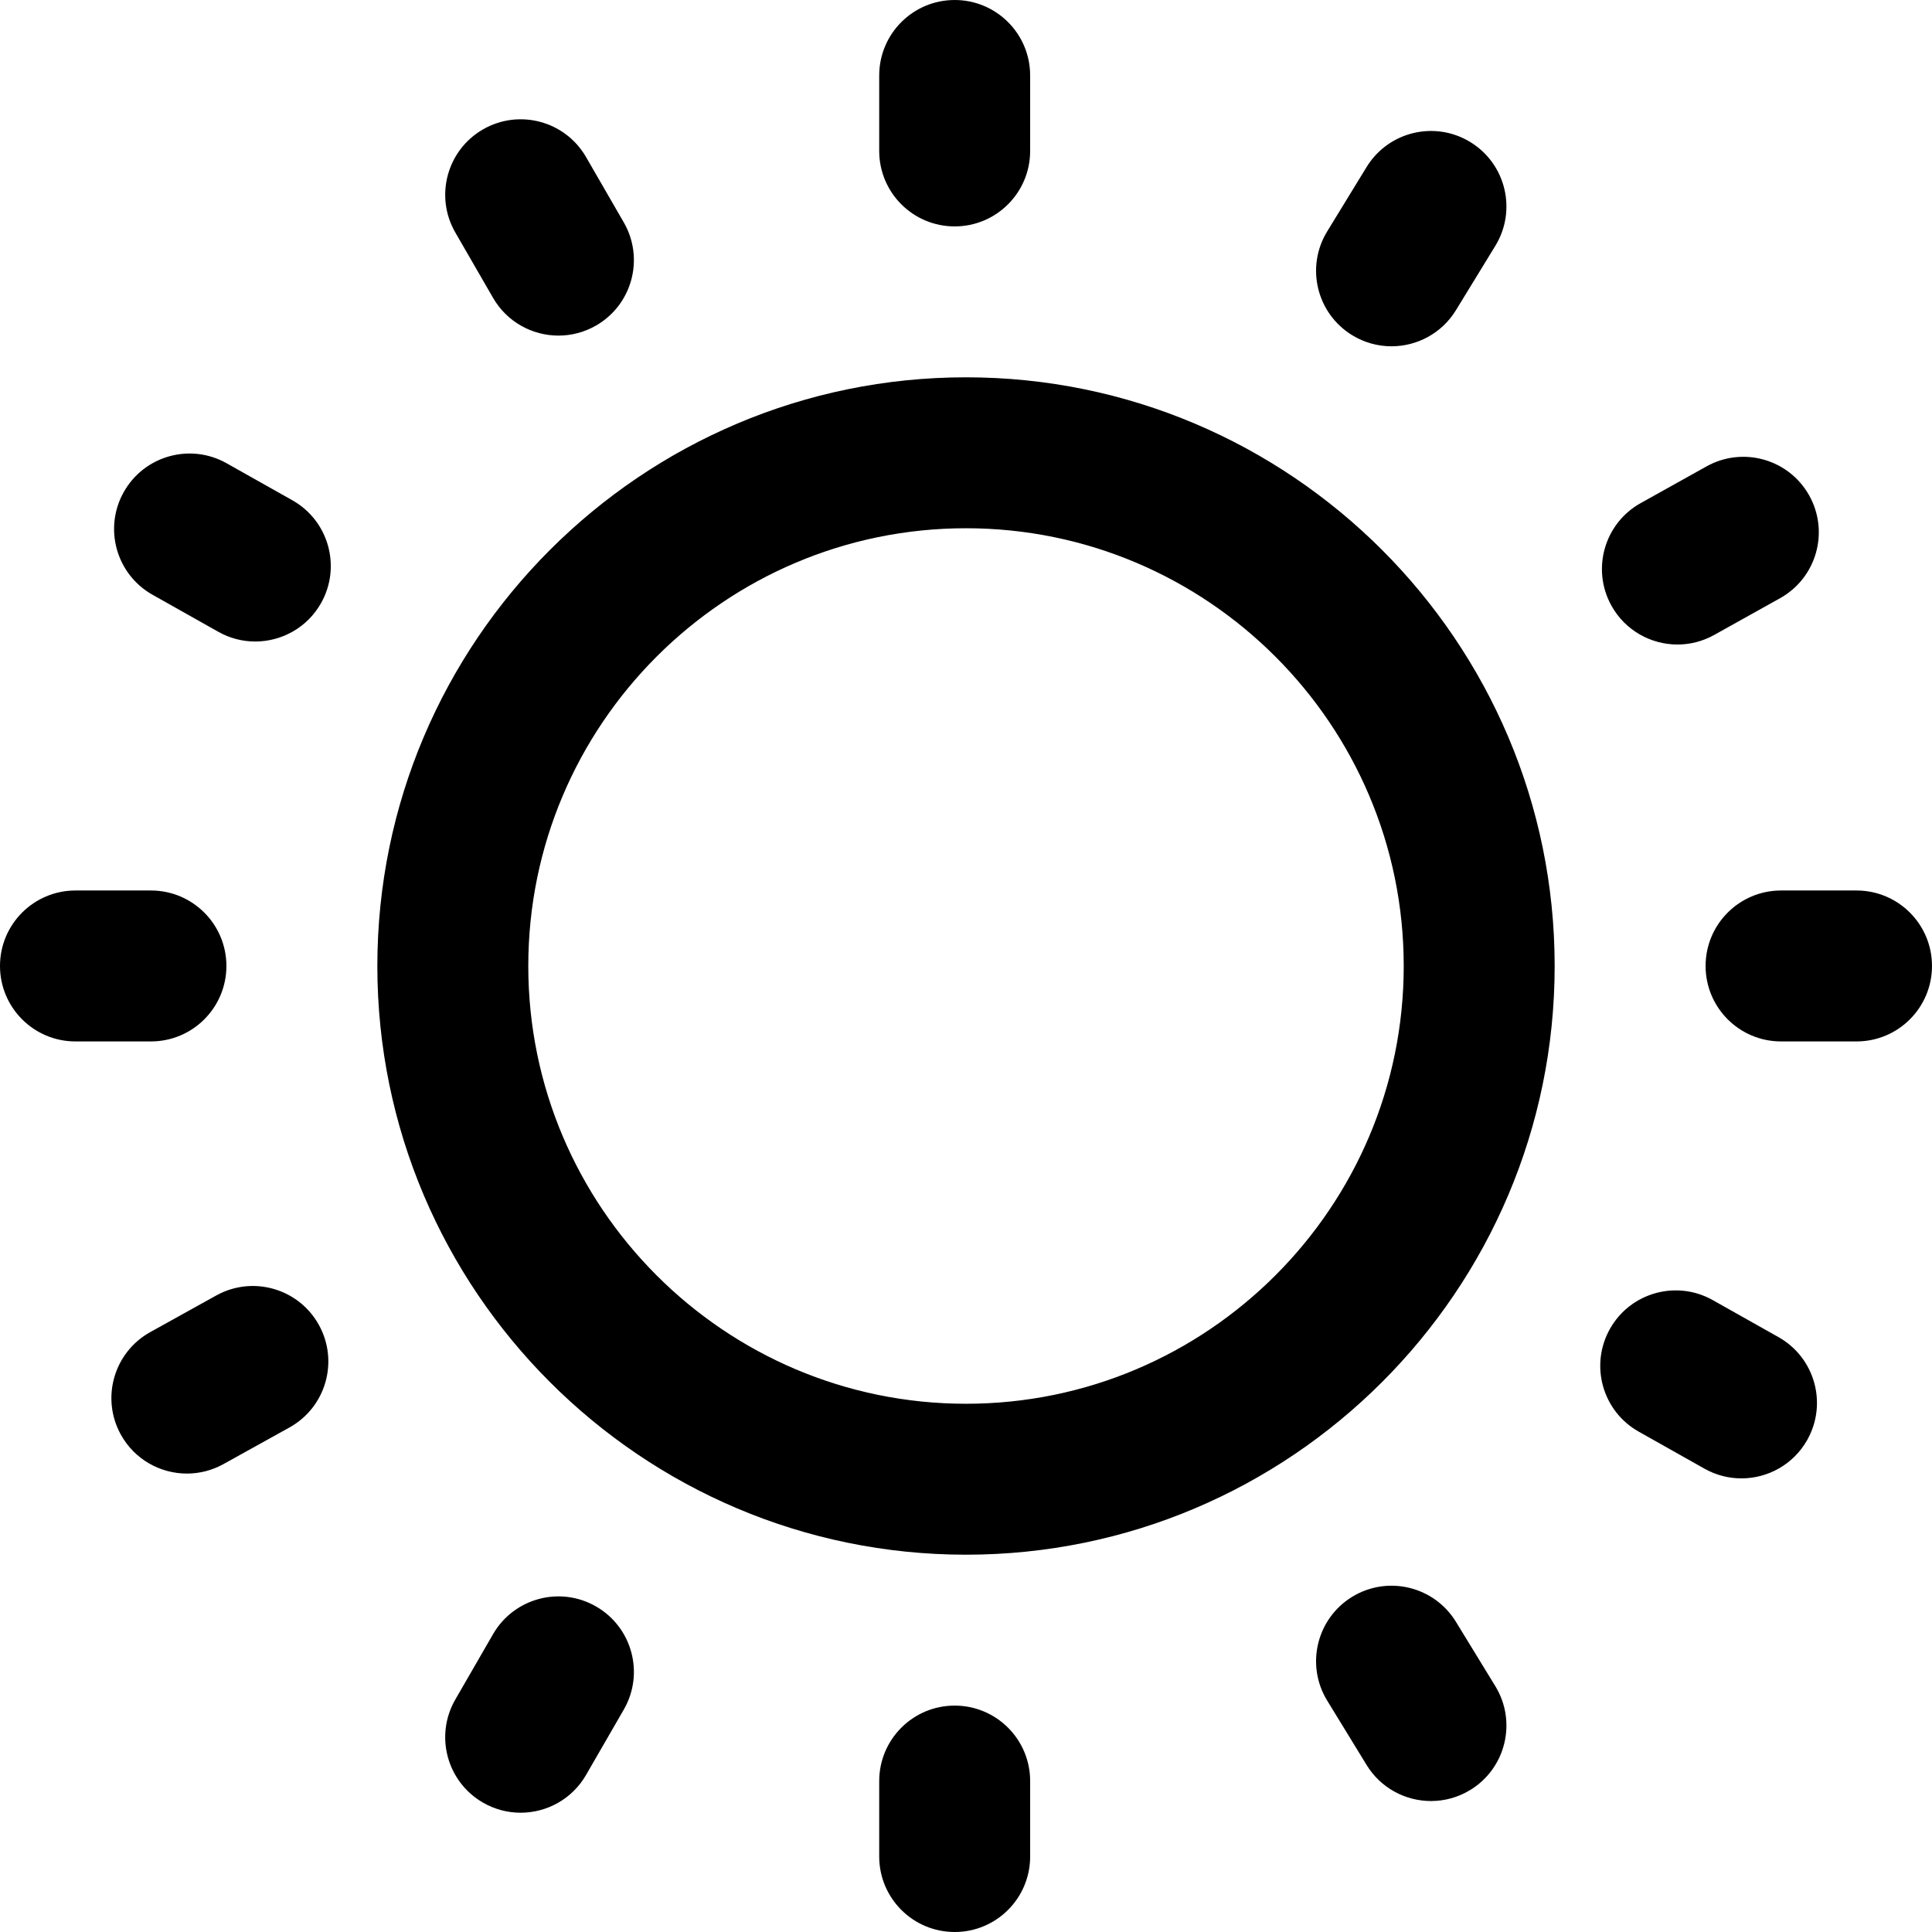 <svg id="Layer_1" enable-background="new 0 0 512 512" height="512" viewBox="0 0 512 512" width="512" xmlns="http://www.w3.org/2000/svg"><path d="m492 275.99h-20c-11.046 0-20-8.954-20-20s8.954-20 20-20h20c11.046 0 20 8.954 20 20s-8.954 20-20 20zm-432-20c0-11.046-8.954-20-20-20h-20c-11.046 0-20 8.954-20 20s8.954 20 20 20h20c11.046 0 20-8.954 20-20zm97.988-169.734c9.565-5.523 12.842-17.755 7.319-27.321l-10.001-17.32c-5.524-9.566-17.756-12.842-27.321-7.319s-12.842 17.755-7.319 27.321l10.001 17.32c3.705 6.416 10.427 10.002 17.338 10.002 3.394 0 6.833-.864 9.983-2.683zm320.952 295.339c5.419-9.625 2.011-21.82-7.614-27.24l-17.427-9.813c-9.624-5.417-21.82-2.01-27.24 7.614-5.419 9.625-2.011 21.82 7.614 27.24l17.427 9.813c3.102 1.747 6.471 2.576 9.794 2.576 6.988.001 13.773-3.667 17.446-10.19zm-393.851-221.778c5.42-9.625 2.011-21.821-7.613-27.24l-17.427-9.813c-9.625-5.42-21.821-2.01-27.24 7.613-5.42 9.625-2.011 21.821 7.613 27.24l17.427 9.813c3.103 1.747 6.472 2.577 9.795 2.577 6.988 0 13.773-3.668 17.445-10.19zm187.911-119.818v-19.999c0-11.046-8.954-20-20-20s-20 8.954-20 20v19.999c0 11.046 8.954 20 20 20s20-8.954 20-20zm-213.772 347.996 17.487-9.705c9.658-5.36 13.143-17.534 7.782-27.192-5.36-9.659-17.535-13.143-27.192-7.782l-17.487 9.705c-9.658 5.36-13.143 17.534-7.782 27.192 3.654 6.584 10.474 10.298 17.505 10.298 3.283 0 6.613-.81 9.687-2.516zm330.432 86.352c9.42-5.767 12.382-18.079 6.615-27.5l-10.442-17.058c-5.767-9.419-18.079-12.382-27.5-6.615-9.42 5.767-12.382 18.079-6.615 27.5l10.442 17.058c3.772 6.162 10.345 9.561 17.077 9.561 3.559-.001 7.165-.951 10.423-2.946zm-234.354-3.962 10.001-17.32c5.523-9.565 2.247-21.797-7.319-27.321s-21.798-2.247-27.321 7.319l-10.001 17.32c-5.523 9.565-2.247 21.797 7.319 27.321 3.15 1.819 6.588 2.684 9.982 2.684 6.912-.001 13.635-3.588 17.339-10.003zm117.694 21.615v-19.999c0-11.046-8.954-20-20-20s-20 8.954-20 20v19.999c0 11.046 8.954 20 20 20s20-8.954 20-20zm139-235.99v-.02c0-86.019-69.981-156-156-156s-156 69.981-156 156.02c0 86.019 69.981 156 156 156s156-69.982 156-156zm-40-.015v.015c0 63.963-52.038 116-116 116s-116-52.037-116-116.02c0-63.963 52.038-116 116-116s116 52.037 116 116.005zm-3.244-164.224c-3.561 0-7.164-.95-10.423-2.945-9.42-5.767-12.382-18.079-6.615-27.5l10.442-17.058c5.768-9.42 18.079-12.383 27.5-6.615 9.42 5.767 12.382 18.079 6.615 27.5l-10.442 17.057c-3.772 6.162-10.345 9.561-17.077 9.561zm85.515 76.497 17.468-9.74c9.647-5.379 13.107-17.561 7.729-27.208s-17.56-13.106-27.208-7.729l-17.468 9.74c-9.647 5.379-13.107 17.561-7.729 27.208 3.66 6.564 10.469 10.264 17.486 10.264 3.297 0 6.639-.816 9.722-2.535z"/></svg>
